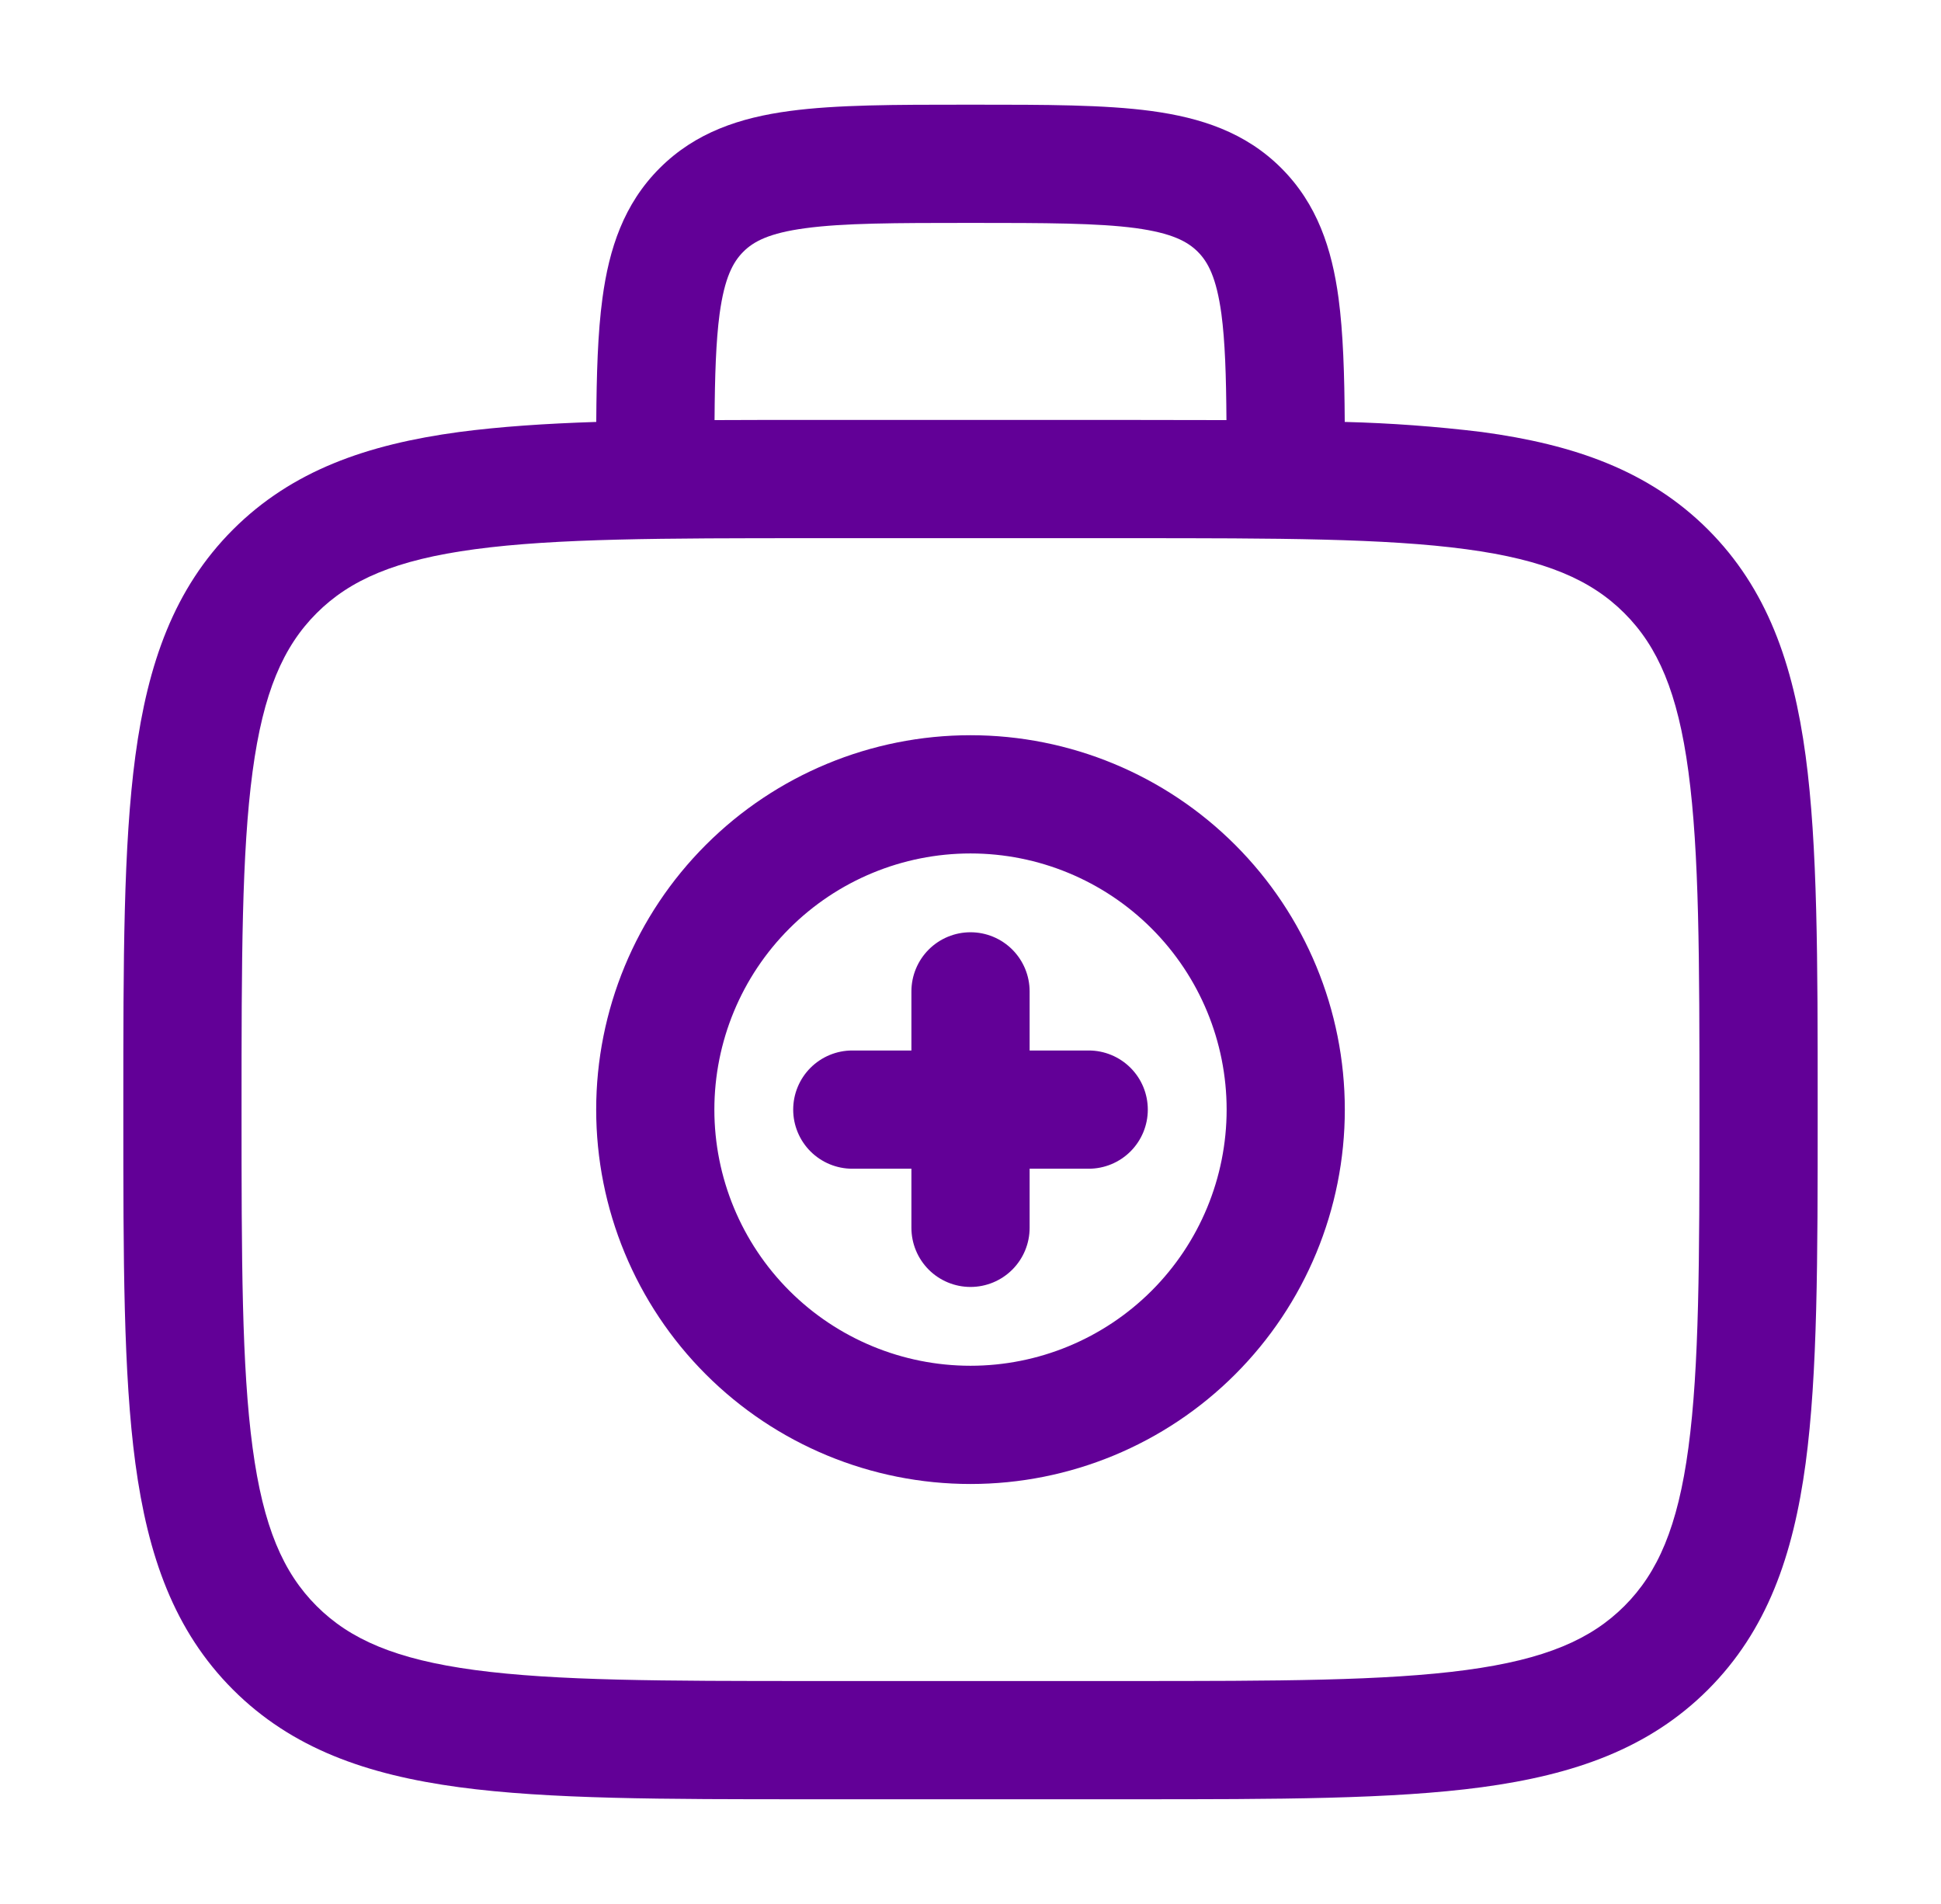 <svg width="52" height="51" viewBox="0 0 52 51" fill="none" xmlns="http://www.w3.org/2000/svg">
<path d="M26 24.972C26.42 24.972 26.823 25.139 27.12 25.436C27.417 25.733 27.584 26.136 27.584 26.556V28.139H29.167C29.587 28.139 29.99 28.306 30.287 28.603C30.584 28.9 30.75 29.302 30.75 29.723C30.75 30.142 30.584 30.545 30.287 30.842C29.99 31.139 29.587 31.306 29.167 31.306H27.584V32.889C27.584 33.309 27.417 33.712 27.12 34.009C26.823 34.306 26.42 34.473 26 34.473C25.58 34.473 25.177 34.306 24.88 34.009C24.584 33.712 24.417 33.309 24.417 32.889V31.306H22.833C22.413 31.306 22.011 31.139 21.713 30.842C21.417 30.545 21.25 30.142 21.25 29.723C21.25 29.302 21.417 28.9 21.713 28.603C22.011 28.306 22.413 28.139 22.833 28.139H24.417V26.556C24.417 26.136 24.584 25.733 24.88 25.436C25.177 25.139 25.58 24.972 26 24.972Z" fill="#620097"/>
<path fill-rule="evenodd" clip-rule="evenodd" d="M26 19.694C23.34 19.694 20.79 20.751 18.909 22.632C17.028 24.512 15.972 27.063 15.972 29.723C15.972 32.383 17.028 34.933 18.909 36.814C20.79 38.695 23.34 39.751 26 39.751C28.66 39.751 31.21 38.695 33.091 36.814C34.972 34.933 36.028 32.383 36.028 29.723C36.028 27.063 34.972 24.512 33.091 22.632C31.21 20.751 28.66 19.694 26 19.694ZM19.138 29.723C19.138 27.903 19.861 26.158 21.148 24.871C22.435 23.584 24.18 22.861 26 22.861C27.82 22.861 29.565 23.584 30.852 24.871C32.139 26.158 32.862 27.903 32.862 29.723C32.862 31.543 32.139 33.288 30.852 34.575C29.565 35.861 27.82 36.584 26 36.584C24.18 36.584 22.435 35.861 21.148 34.575C19.861 33.288 19.138 31.543 19.138 29.723Z" fill="#620097"/>
<path fill-rule="evenodd" clip-rule="evenodd" d="M25.89 2.804C23.992 2.804 22.411 2.804 21.157 2.973C19.831 3.15 18.634 3.543 17.673 4.504C16.71 5.466 16.318 6.664 16.14 7.987C16.014 8.916 15.982 10.023 15.974 11.302C14.606 11.346 13.385 11.429 12.3 11.572C9.826 11.906 7.822 12.607 6.241 14.186C4.662 15.767 3.961 17.771 3.627 20.245C3.304 22.652 3.304 25.724 3.304 29.604V29.841C3.304 33.721 3.304 36.795 3.627 39.2C3.961 41.674 4.662 43.678 6.241 45.259C7.822 46.839 9.826 47.539 12.3 47.873C14.707 48.196 17.779 48.196 21.659 48.196H30.341C34.221 48.196 37.295 48.196 39.7 47.873C42.174 47.539 44.178 46.839 45.759 45.259C47.338 43.678 48.039 41.674 48.373 39.2C48.696 36.793 48.696 33.721 48.696 29.841V29.604C48.696 25.724 48.696 22.65 48.373 20.245C48.039 17.771 47.338 15.767 45.759 14.186C44.178 12.607 42.174 11.906 39.7 11.572C38.48 11.423 37.255 11.333 36.026 11.302C36.018 10.023 35.984 8.916 35.86 7.987C35.682 6.664 35.289 5.466 34.327 4.504C33.364 3.541 32.169 3.153 30.843 2.973C29.589 2.804 28.006 2.804 26.11 2.804H25.89ZM32.857 11.253C32.849 10.05 32.819 9.142 32.722 8.41C32.589 7.436 32.363 7.018 32.089 6.744C31.814 6.469 31.396 6.243 30.421 6.11C29.403 5.975 28.035 5.971 26 5.971C23.965 5.971 22.597 5.975 21.577 6.113C20.604 6.243 20.186 6.469 19.911 6.746C19.637 7.022 19.411 7.436 19.278 8.41C19.181 9.14 19.151 10.048 19.143 11.253C19.941 11.249 20.78 11.248 21.659 11.249H30.341C31.22 11.249 32.059 11.251 32.857 11.253ZM8.481 16.426C9.374 15.533 10.598 14.997 12.722 14.712C14.893 14.42 17.751 14.416 21.777 14.416H30.223C34.249 14.416 37.109 14.42 39.28 14.712C41.402 14.997 42.626 15.533 43.519 16.426C44.412 17.319 44.949 18.544 45.233 20.668C45.525 22.836 45.529 25.697 45.529 29.723C45.529 33.749 45.525 36.609 45.233 38.78C44.949 40.902 44.412 42.126 43.519 43.019C42.626 43.912 41.402 44.449 39.278 44.734C37.109 45.025 34.249 45.029 30.223 45.029H21.777C17.751 45.029 14.893 45.025 12.72 44.734C10.598 44.449 9.374 43.912 8.481 43.019C7.588 42.126 7.052 40.902 6.767 38.778C6.475 36.609 6.471 33.749 6.471 29.723C6.471 25.697 6.475 22.838 6.767 20.665C7.052 18.544 7.588 17.319 8.481 16.426Z" fill="#620097"/>
</svg>
